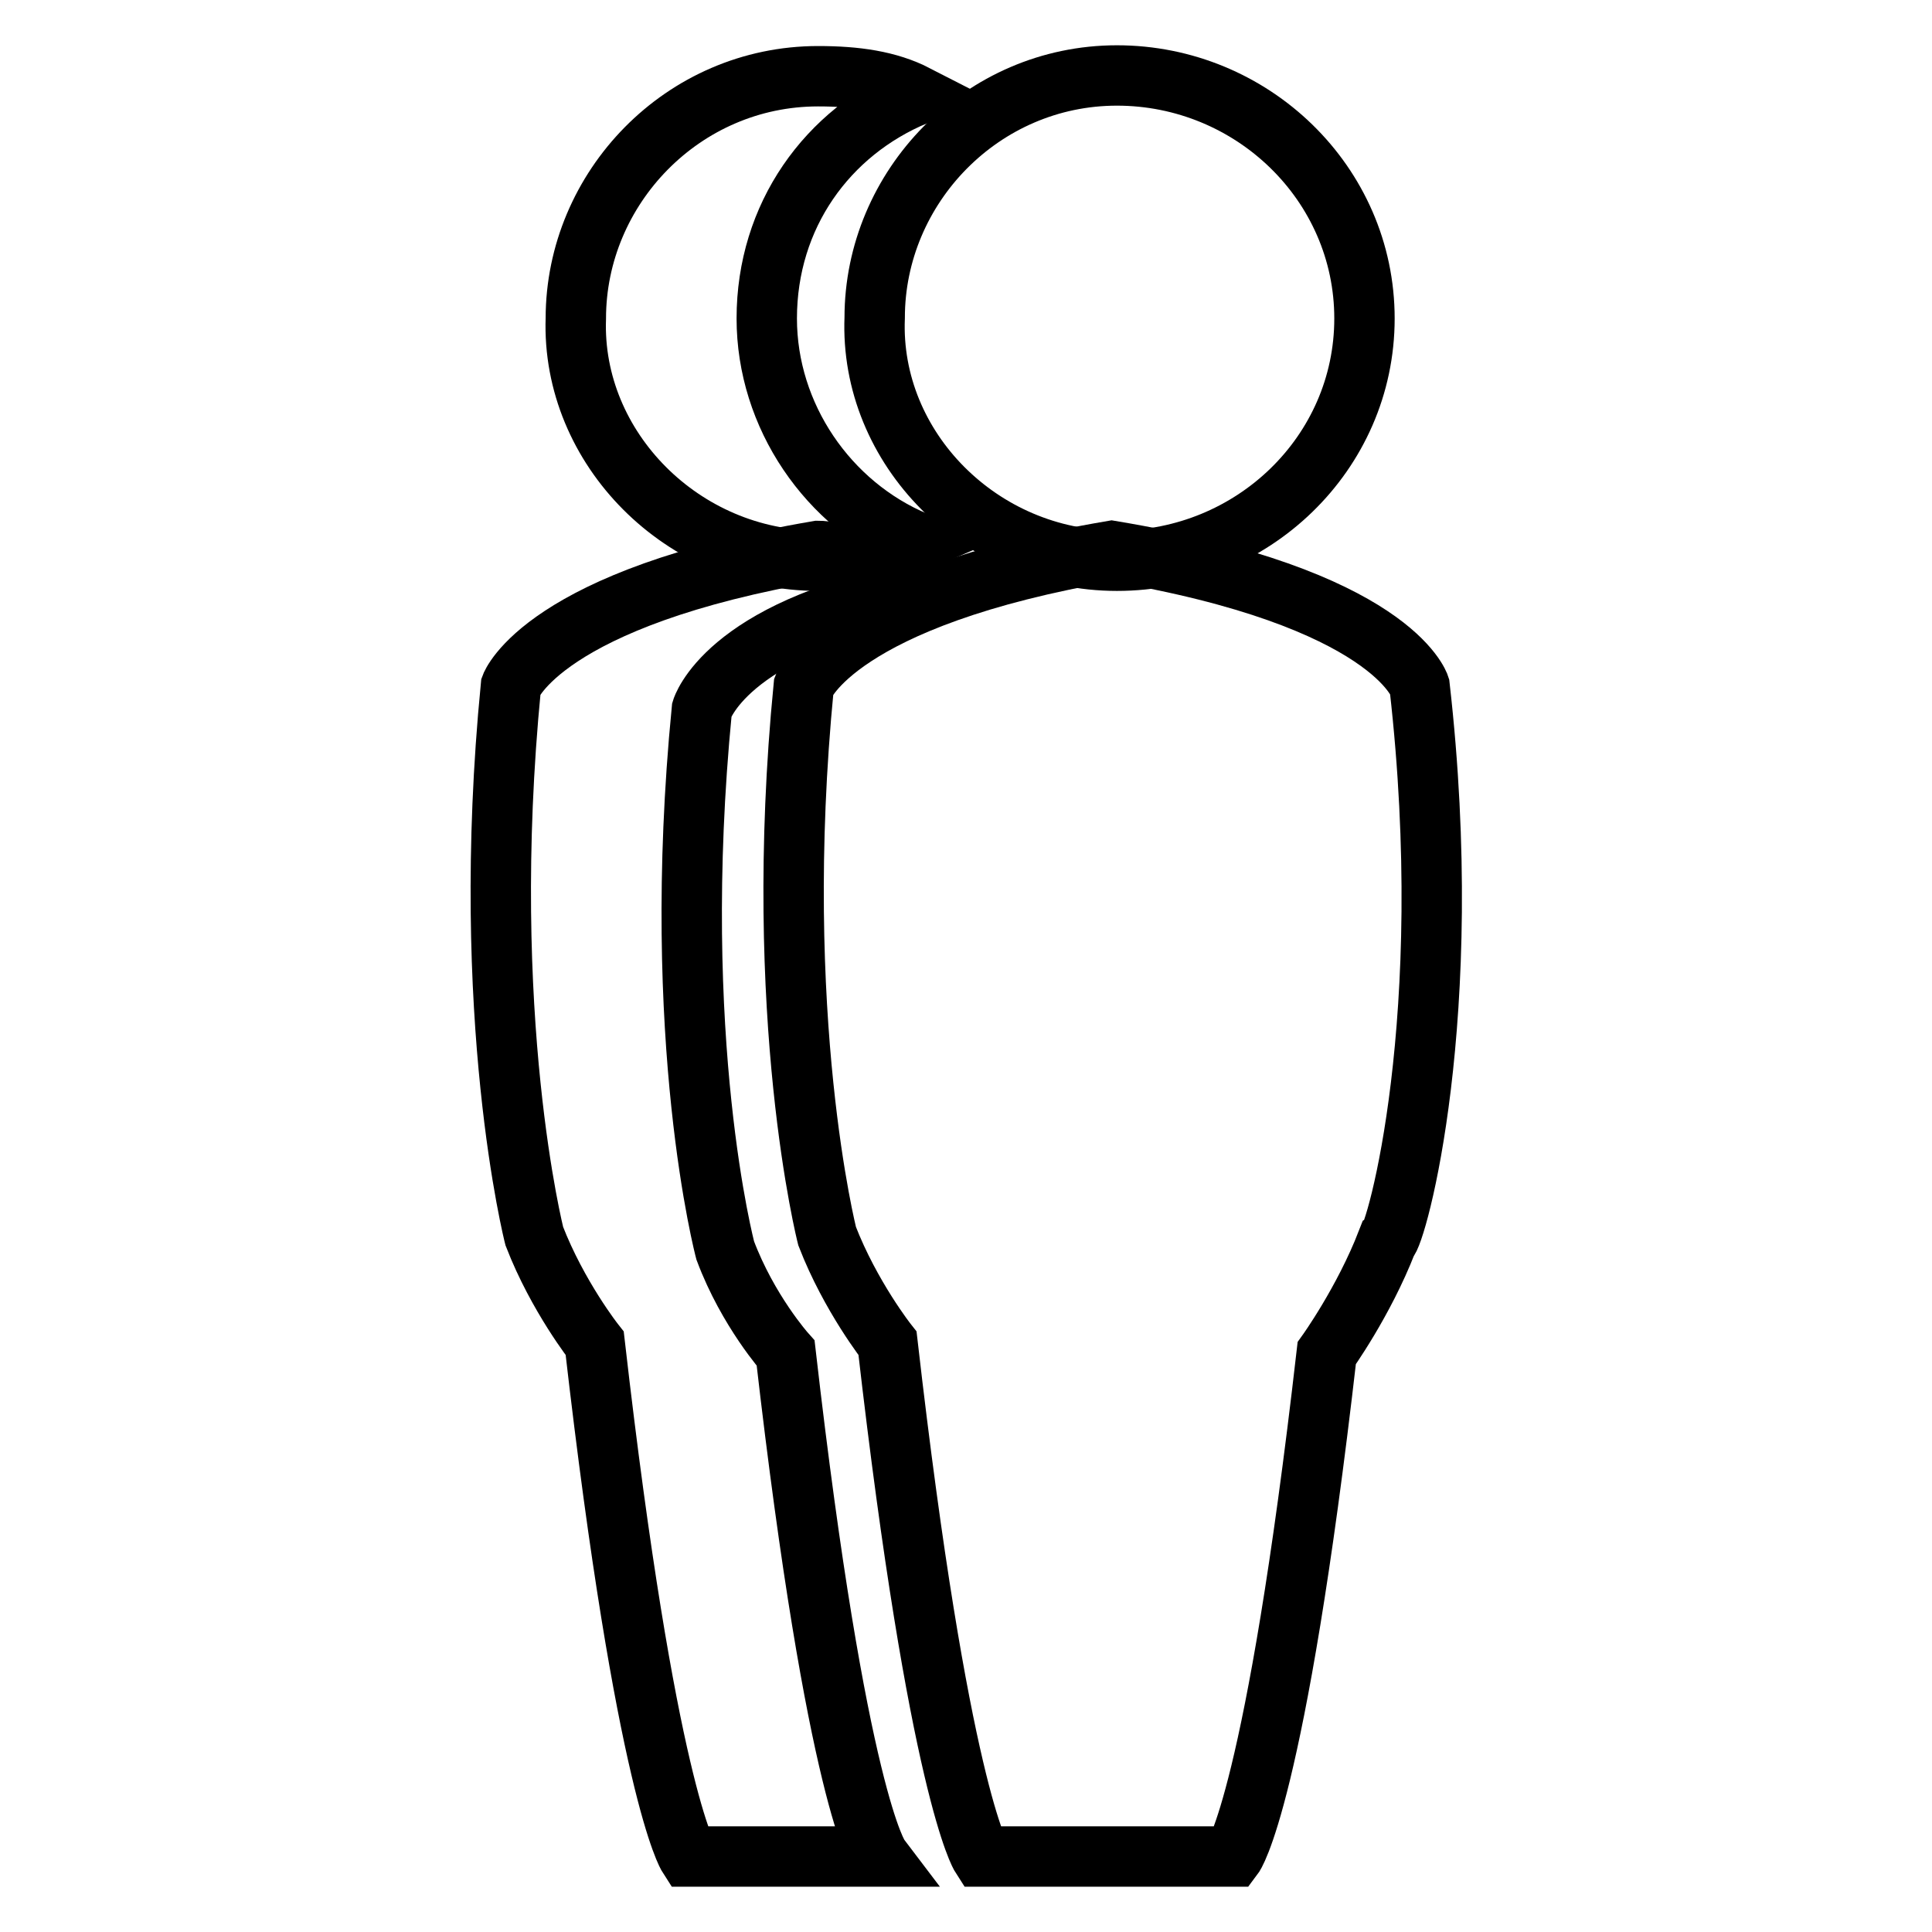 <?xml version="1.0" encoding="utf-8"?>
<!-- Svg Vector Icons : http://www.onlinewebfonts.com/icon -->
<!DOCTYPE svg PUBLIC "-//W3C//DTD SVG 1.1//EN" "http://www.w3.org/Graphics/SVG/1.1/DTD/svg11.dtd">
<svg version="1.1" xmlns="http://www.w3.org/2000/svg" xmlns:xlink="http://www.w3.org/1999/xlink" x="0px" y="0px" viewBox="0 0 256 256" enable-background="new 0 0 256 256" xml:space="preserve">
<g><g><path stroke-width="8" fill-opacity="0" stroke="#000000"  d="M96.1,165.7c0,0-7.4-27.8-3.1-71.7c0,0,3.1-10.5,27.8-15.4c-3.7-0.6-8-5.6-12.4-5.6l0,0C72,79.2,67.7,90.9,67.7,90.9c-4.3,43.9,3.1,72.9,3.1,72.9c3.1,8,8,14.2,8,14.2c6.8,59.3,12.4,68,12.4,68h16.7l0,0h8.6c0,0-5.6-7.4-12.4-66.7C104.1,179.3,99.1,173.7,96.1,165.7z"/><path stroke-width="8" fill-opacity="0" stroke="#000000"  d="M108.4,74.3c4.3,0,8.6-0.6,13-2.5c-11.7-4.9-19.8-16.7-19.8-29.6c0-13.6,8-24.7,19.8-29.6c-3.7-1.9-8-2.5-13-2.5c-17.9,0-32.1,14.8-32.1,32.1C75.7,59.4,90.5,74.3,108.4,74.3z"/><path stroke-width="8" fill-opacity="0" stroke="#000000"  d="M188.1,90.9c0,0-3.7-11.7-40.8-17.9l0,0c-36.4,6.2-40.8,17.9-40.8,17.9c-4.3,43.9,3.1,72.9,3.1,72.9c3.1,8,8,14.2,8,14.2c6.8,59.3,12.4,68,12.4,68h16.7l0,0h16.7c0,0,5.6-7.4,12.4-66.7c0,0,4.9-6.8,8-14.8C185,163.8,193.1,134.8,188.1,90.9z"/><path stroke-width="8" fill-opacity="0" stroke="#000000"  d="M148,74.3c17.9,0,32.8-14.2,32.8-32.1S165.9,10,148,10c-17.9,0-32.1,14.8-32.1,32.1C115.2,59.4,130,74.3,148,74.3z"/></g></g>
</svg>